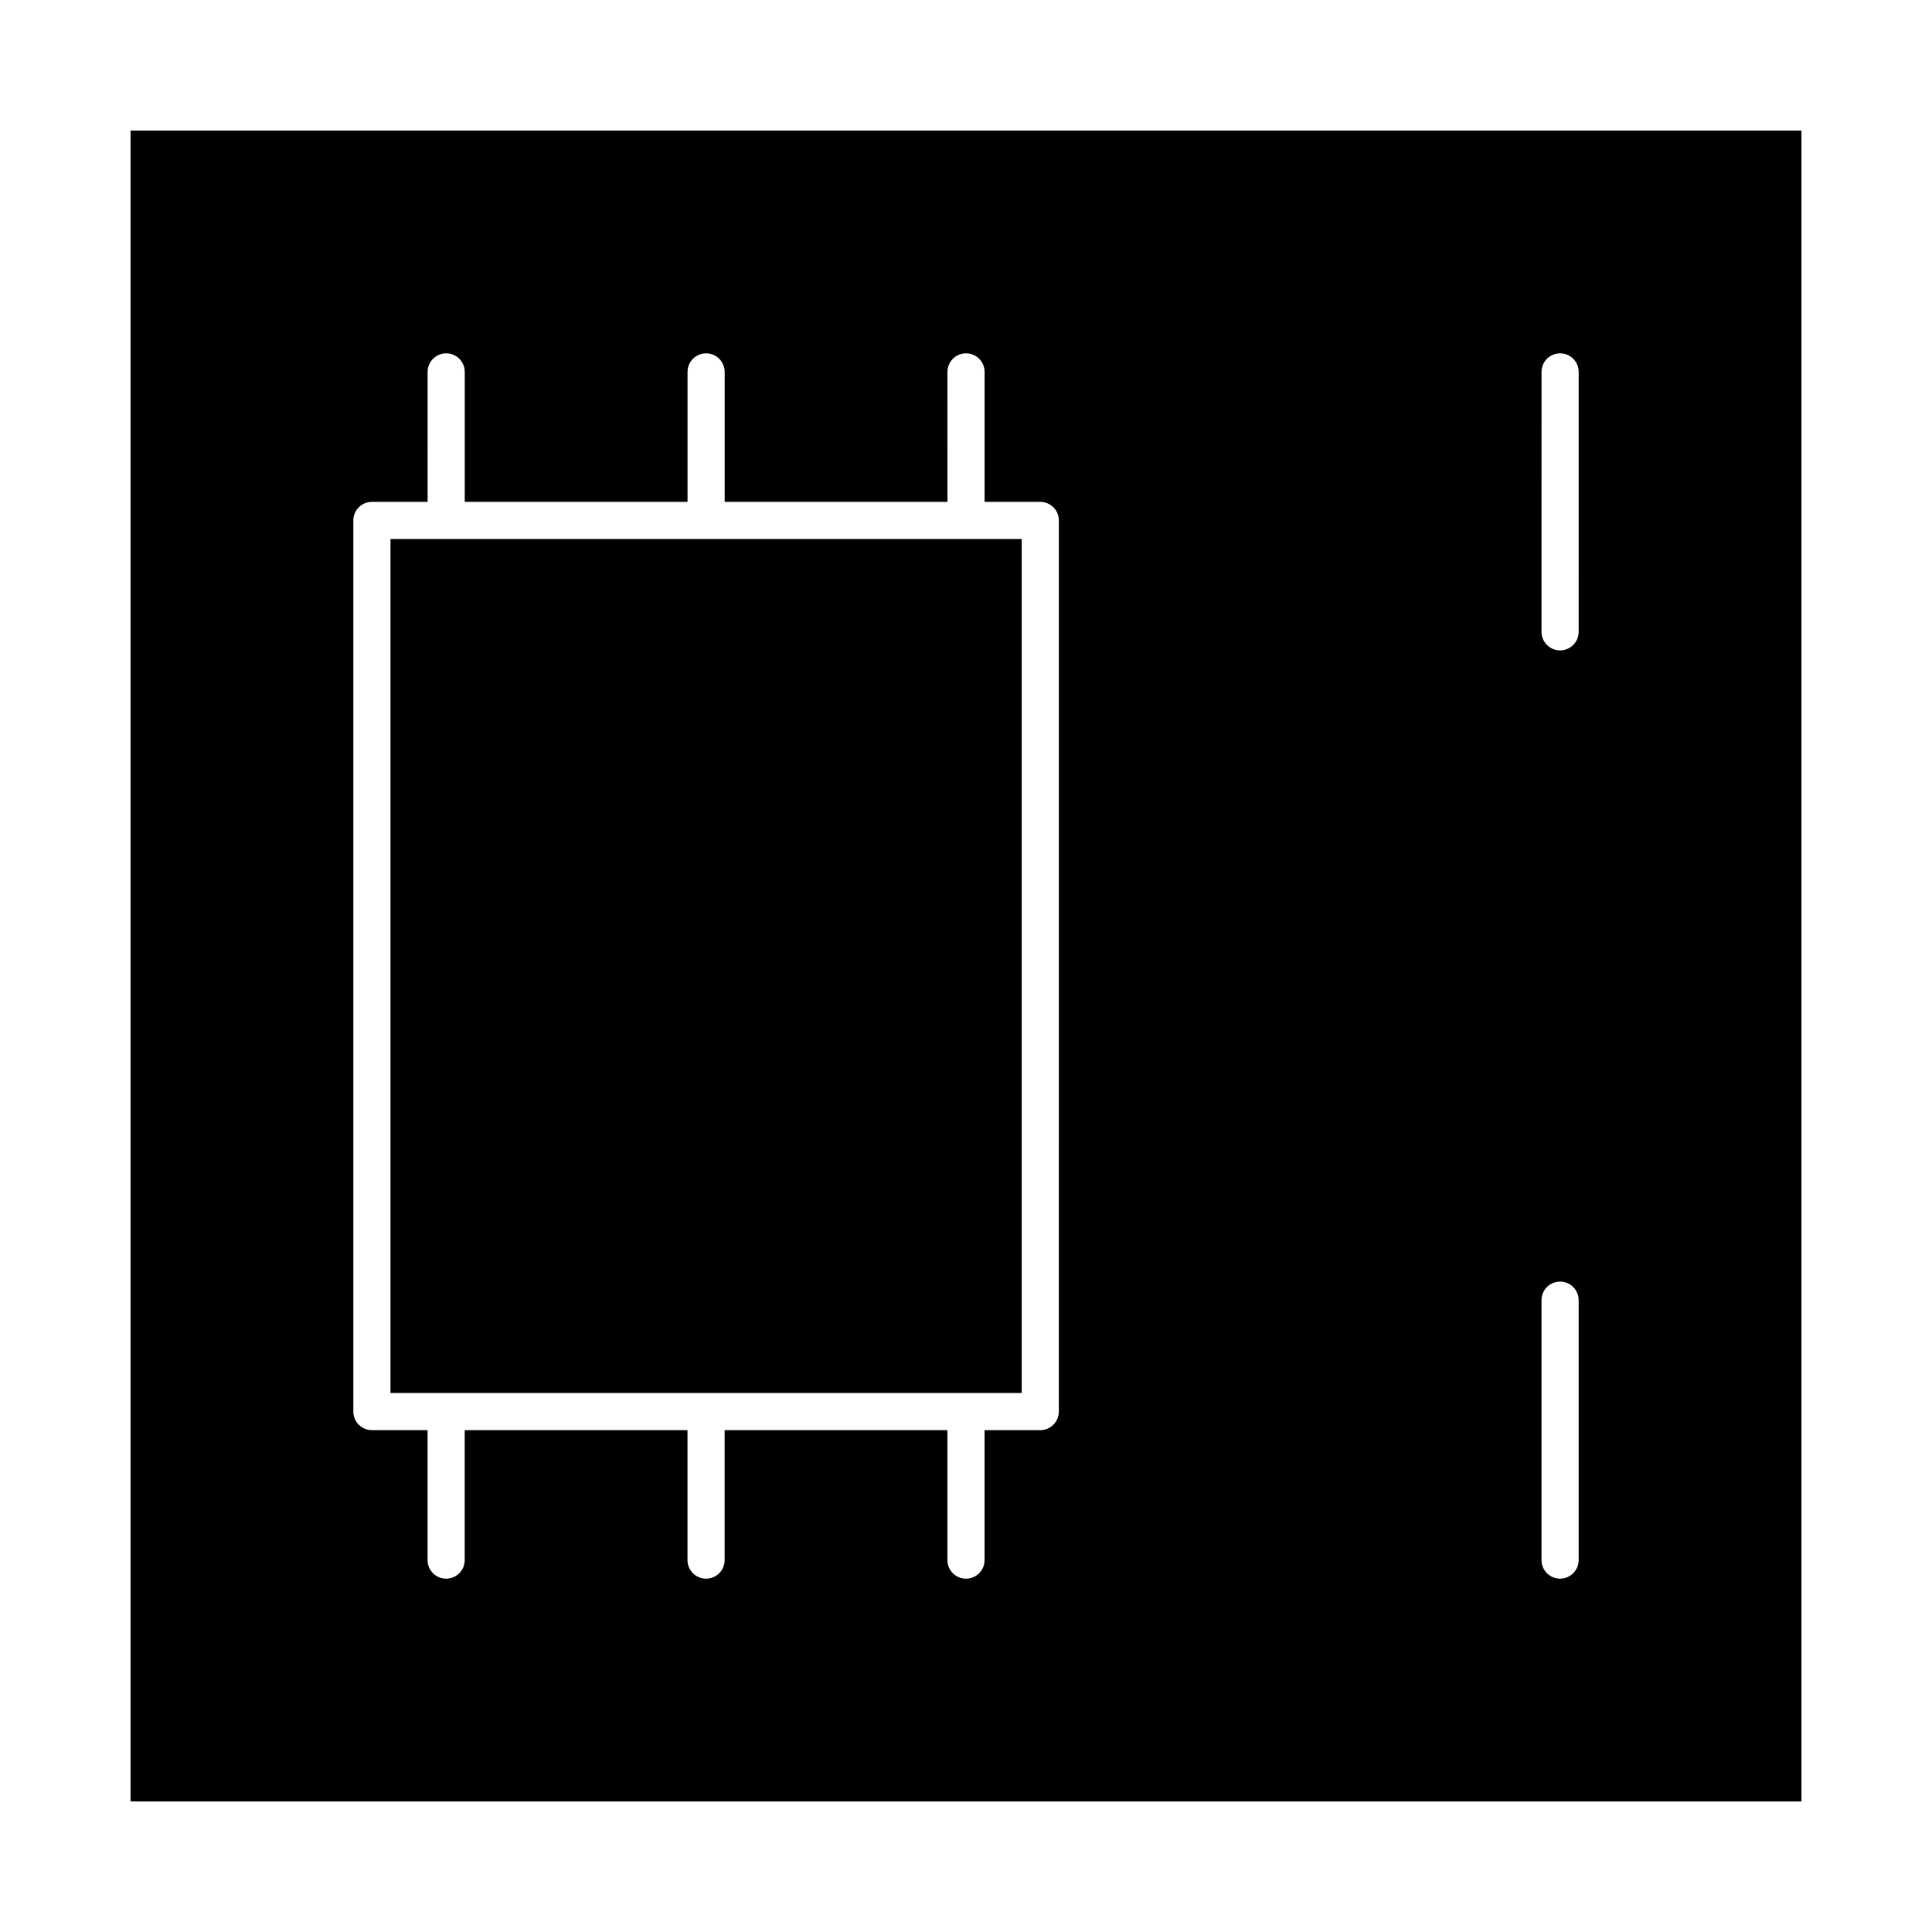 <?xml version="1.0" encoding="UTF-8"?>
<!-- Uploaded to: ICON Repo, www.svgrepo.com, Generator: ICON Repo Mixer Tools -->
<svg fill="#000000" width="800px" height="800px" version="1.1" viewBox="144 144 512 512" xmlns="http://www.w3.org/2000/svg">
 <g>
  <path d="m178.6 178.6v442.8h442.8v-442.8zm246 339.48c0 2.719-2.203 4.922-4.922 4.922h-14.762v34.441c0 2.719-2.203 4.922-4.922 4.922s-4.922-2.203-4.922-4.922v-34.441h-59.039v34.441c0 2.719-2.203 4.922-4.922 4.922s-4.922-2.203-4.922-4.922v-34.441h-59.039v34.441c0 2.719-2.203 4.922-4.922 4.922s-4.922-2.203-4.922-4.922v-34.441h-14.746c-2.719 0-4.922-2.203-4.922-4.922v-236.16c0-2.719 2.203-4.922 4.922-4.922h14.762l-0.004-34.438c0-2.719 2.203-4.922 4.922-4.922s4.922 2.203 4.922 4.922v34.441h59.039v-34.441c0-2.719 2.203-4.922 4.922-4.922s4.922 2.203 4.922 4.922v34.441h59.039l-0.004-34.441c0-2.719 2.203-4.922 4.922-4.922s4.922 2.203 4.922 4.922v34.441h14.762c2.719 0 4.922 2.203 4.922 4.922zm137.76 39.359c0 2.719-2.203 4.922-4.922 4.922s-4.922-2.203-4.922-4.922v-68.879c0-2.719 2.203-4.922 4.922-4.922s4.922 2.203 4.922 4.922zm0-246c0 2.719-2.203 4.922-4.922 4.922s-4.922-2.203-4.922-4.922l0.004-68.879c0-2.719 2.203-4.922 4.922-4.922s4.922 2.203 4.922 4.922z"/>
  <path d="m247.48 286.84h167.28v226.32h-167.28z"/>
 </g>
</svg>